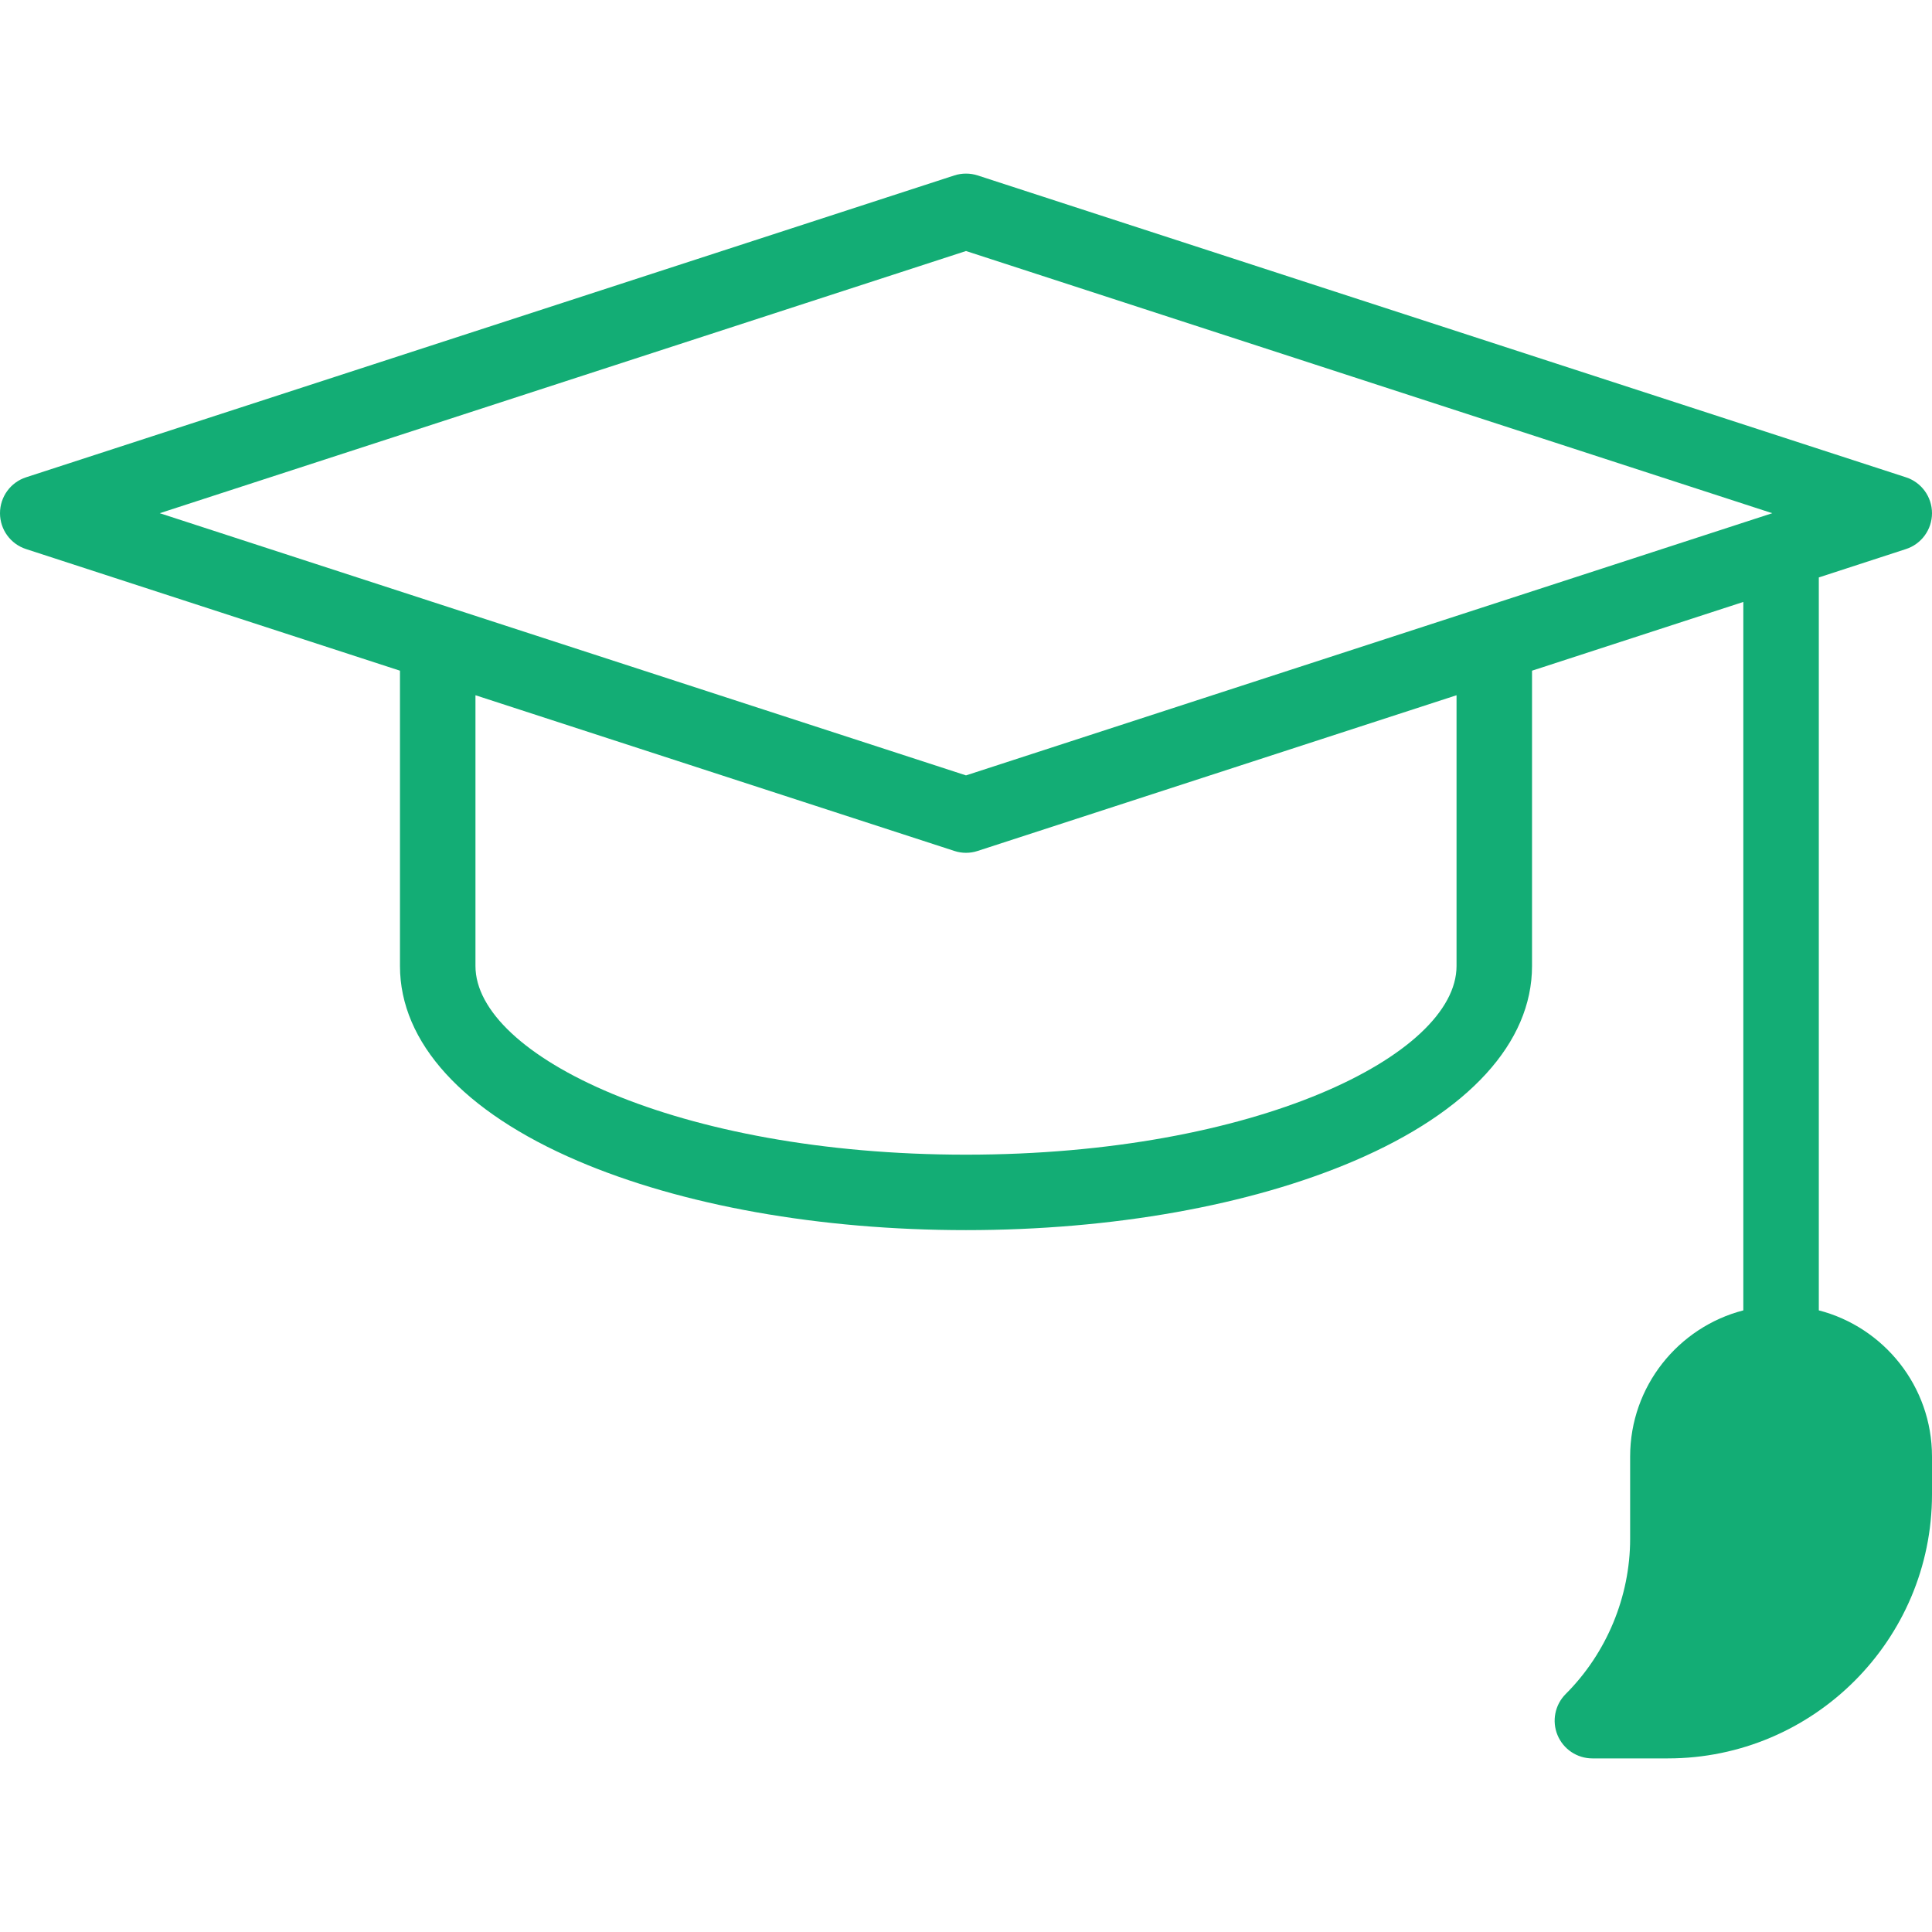 <svg width="41" height="41" viewBox="0 0 41 41" fill="none" xmlns="http://www.w3.org/2000/svg">
<g clip-path="url(#clip0)">
<path d="M38.598 27.808V12.254L40.447 11.652C40.777 11.545 41 11.237 41 10.891C41 10.544 40.777 10.236 40.447 10.129L20.748 3.723C20.587 3.671 20.413 3.671 20.252 3.723L0.553 10.129C0.223 10.236 0 10.544 0 10.891C0 11.238 0.223 11.545 0.553 11.652L8.488 14.233V20.5C8.488 22.124 9.827 23.592 12.257 24.634C14.472 25.583 17.399 26.105 20.5 26.105C23.601 26.105 26.528 25.583 28.743 24.634C31.173 23.592 32.512 22.124 32.512 20.5V14.233L36.996 12.774V27.808C35.616 28.165 34.594 29.42 34.594 30.91V32.656C34.594 33.88 34.096 35.081 33.227 35.949C32.998 36.178 32.929 36.523 33.053 36.822C33.177 37.121 33.469 37.316 33.793 37.316H35.395C38.485 37.316 41 34.802 41 31.711V30.91C41 29.42 39.978 28.165 38.598 27.808ZM20.5 5.327L37.61 10.891L20.5 16.455L3.39 10.891L20.5 5.327ZM30.91 20.5C30.91 22.394 26.635 24.504 20.5 24.504C14.365 24.504 10.09 22.394 10.09 20.5V14.754L20.252 18.058C20.333 18.085 20.416 18.098 20.5 18.098C20.584 18.098 20.667 18.085 20.748 18.058L30.91 14.754V20.5Z" fill="#13AD75"/>
</g>
<defs>
<clipPath id="clip0">
<rect width="41" height="41" fill="white"/>
</clipPath>
</defs>
</svg>
